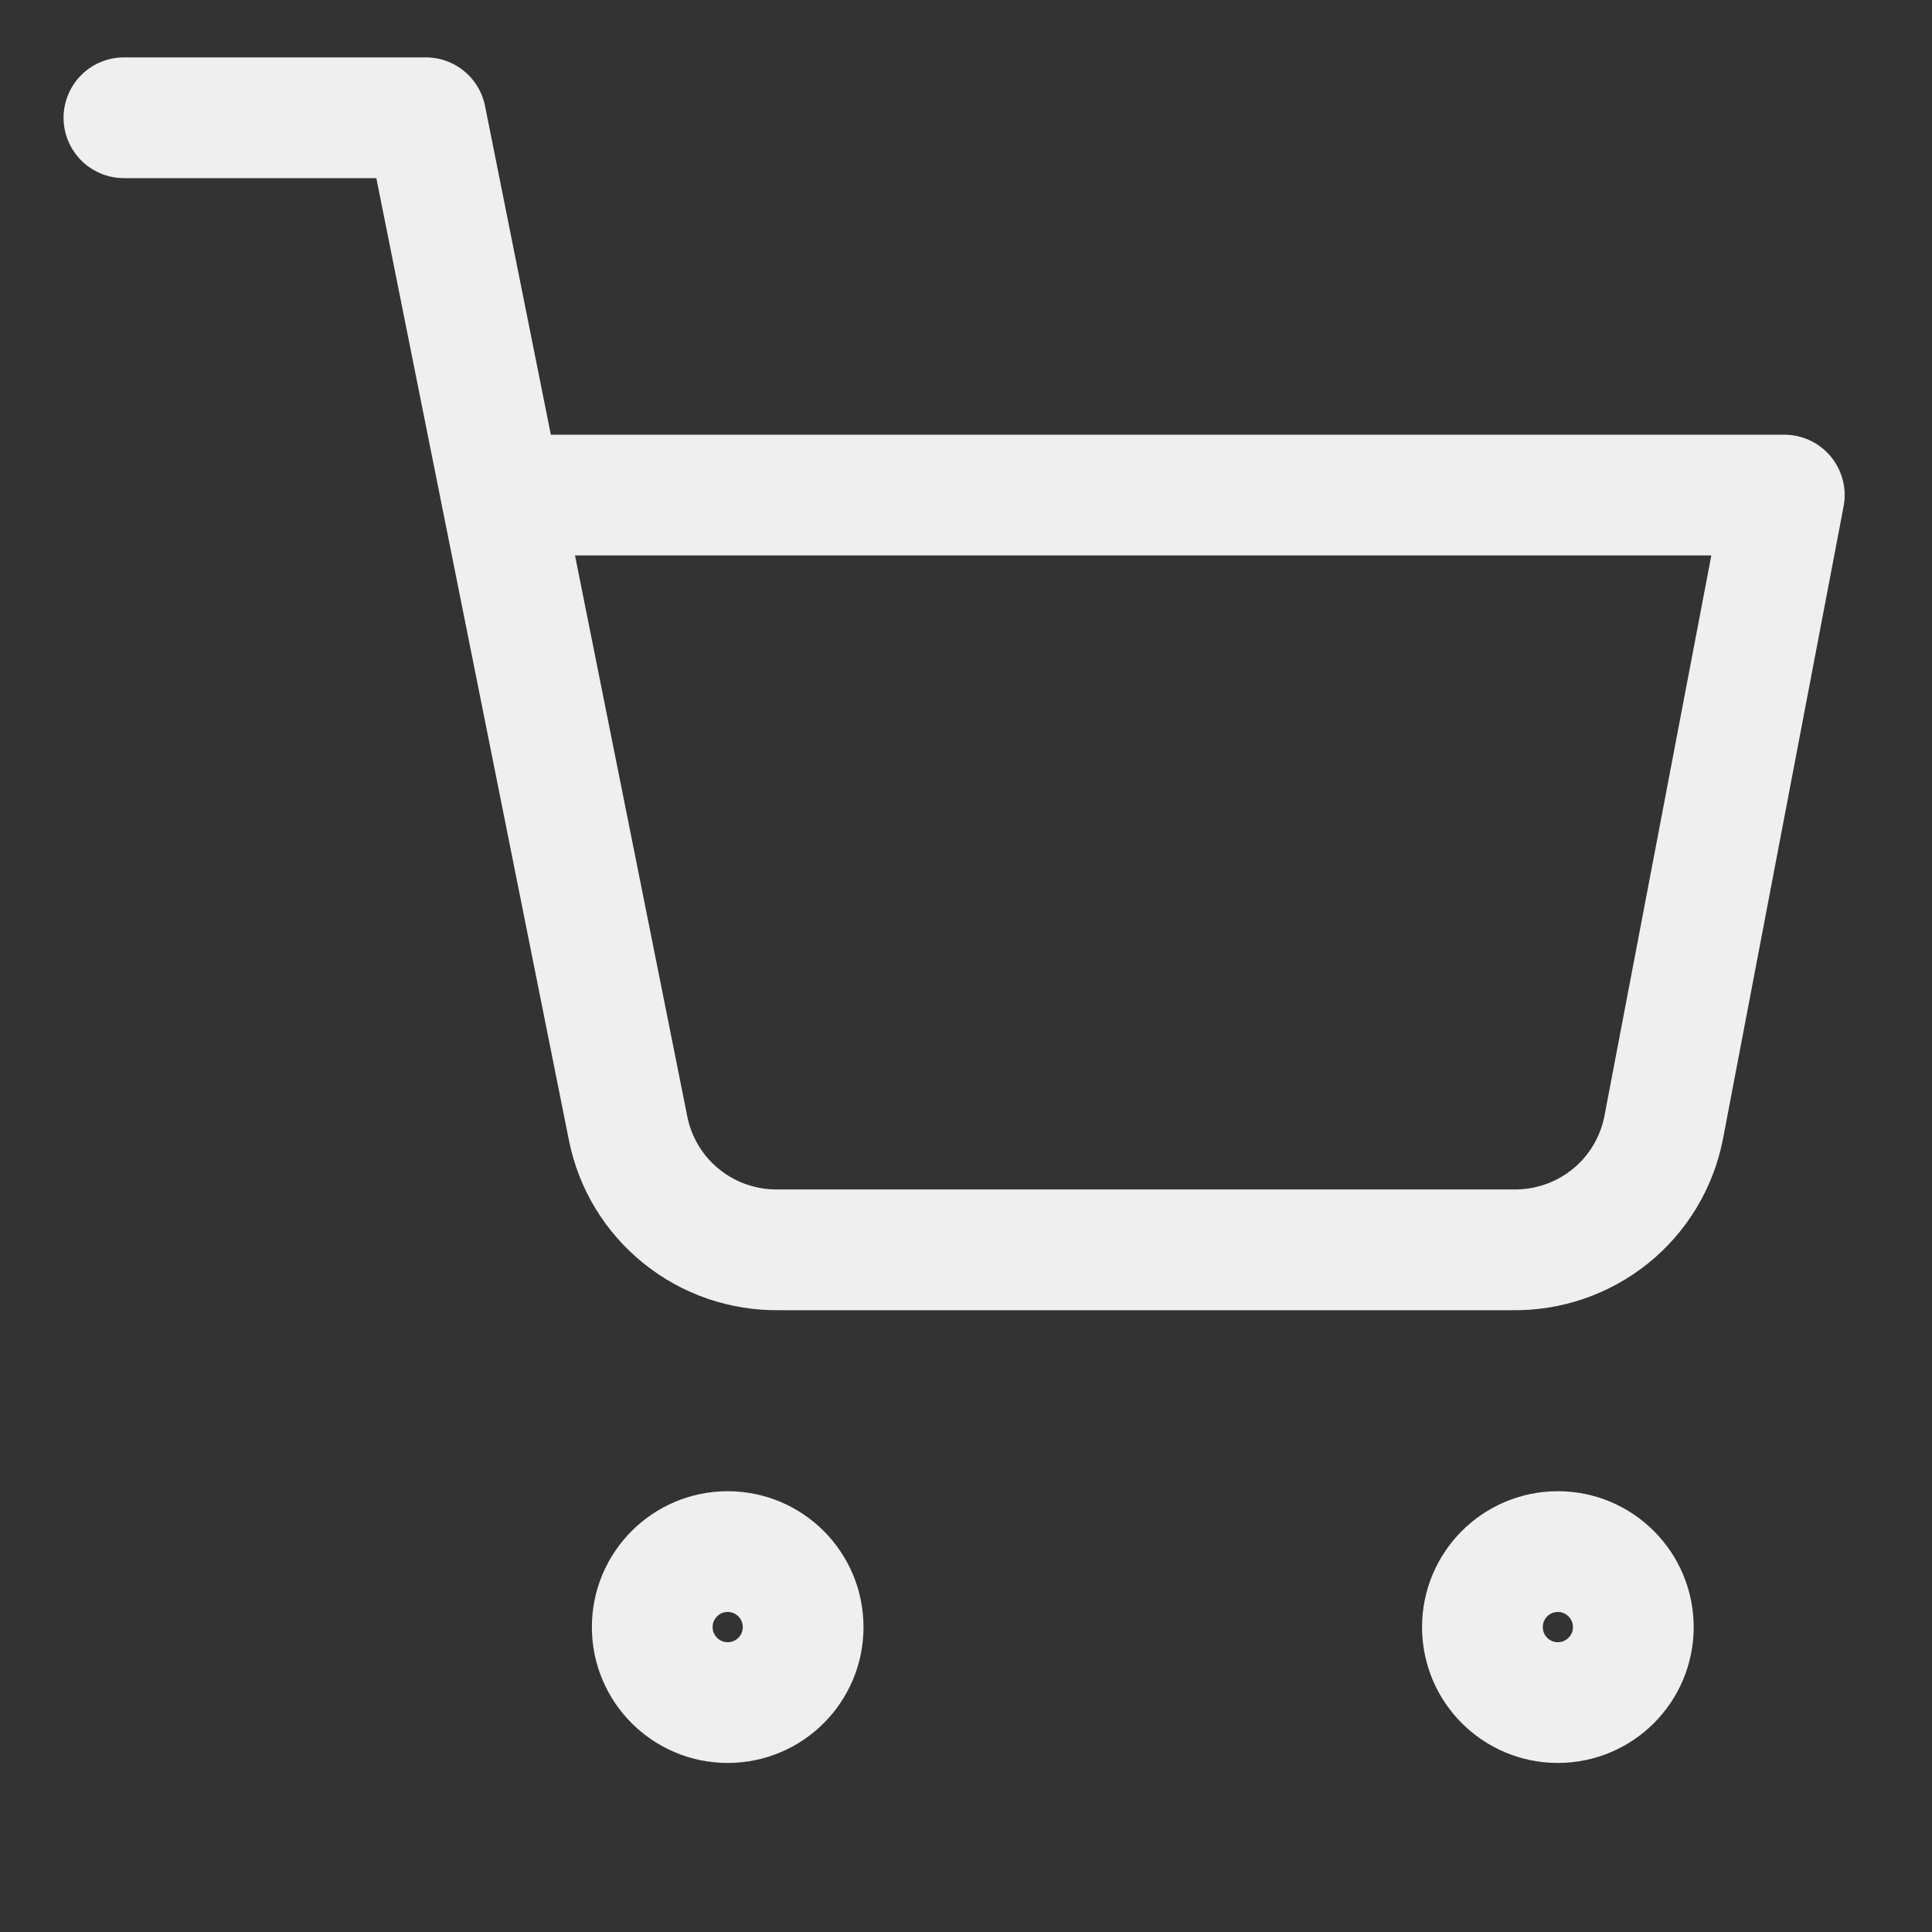 <?xml version="1.0" encoding="UTF-8"?> <svg xmlns="http://www.w3.org/2000/svg" width="20" height="20" viewBox="0 0 20 20" fill="none"><rect x="0" y="0" width="20" height="20" fill="#333333" stroke="none"/><g clip-path="url(#clip0_6030_241)"><path d="M7.533 17.625C7.965 17.625 8.314 17.275 8.314 16.844C8.314 16.412 7.965 16.062 7.533 16.062C7.102 16.062 6.752 16.412 6.752 16.844C6.752 17.275 7.102 17.625 7.533 17.625Z" stroke="#EFEFEF" stroke-width="1.25" stroke-linecap="round" stroke-linejoin="round"></path><path d="M16.127 17.625C16.558 17.625 16.908 17.275 16.908 16.844C16.908 16.412 16.558 16.062 16.127 16.062C15.695 16.062 15.346 16.412 15.346 16.844C15.346 17.275 15.695 17.625 16.127 17.625Z" stroke="#EFEFEF" stroke-width="1.25" stroke-linecap="round" stroke-linejoin="round"></path><path d="M1.283 1.219H4.408L6.502 11.68C6.573 12.039 6.769 12.363 7.055 12.592C7.34 12.822 7.698 12.944 8.064 12.938H15.658C16.025 12.944 16.382 12.822 16.668 12.592C16.954 12.363 17.149 12.039 17.221 11.68L18.471 5.125H5.189" stroke="#EFEFEF" stroke-width="1.25" stroke-linecap="round" stroke-linejoin="round"></path></g><defs><clipPath id="clip0_6030_241"><rect width="18.75" height="18.75" fill="white" transform="translate(0.502 0.438)"></rect></clipPath></defs></svg> 